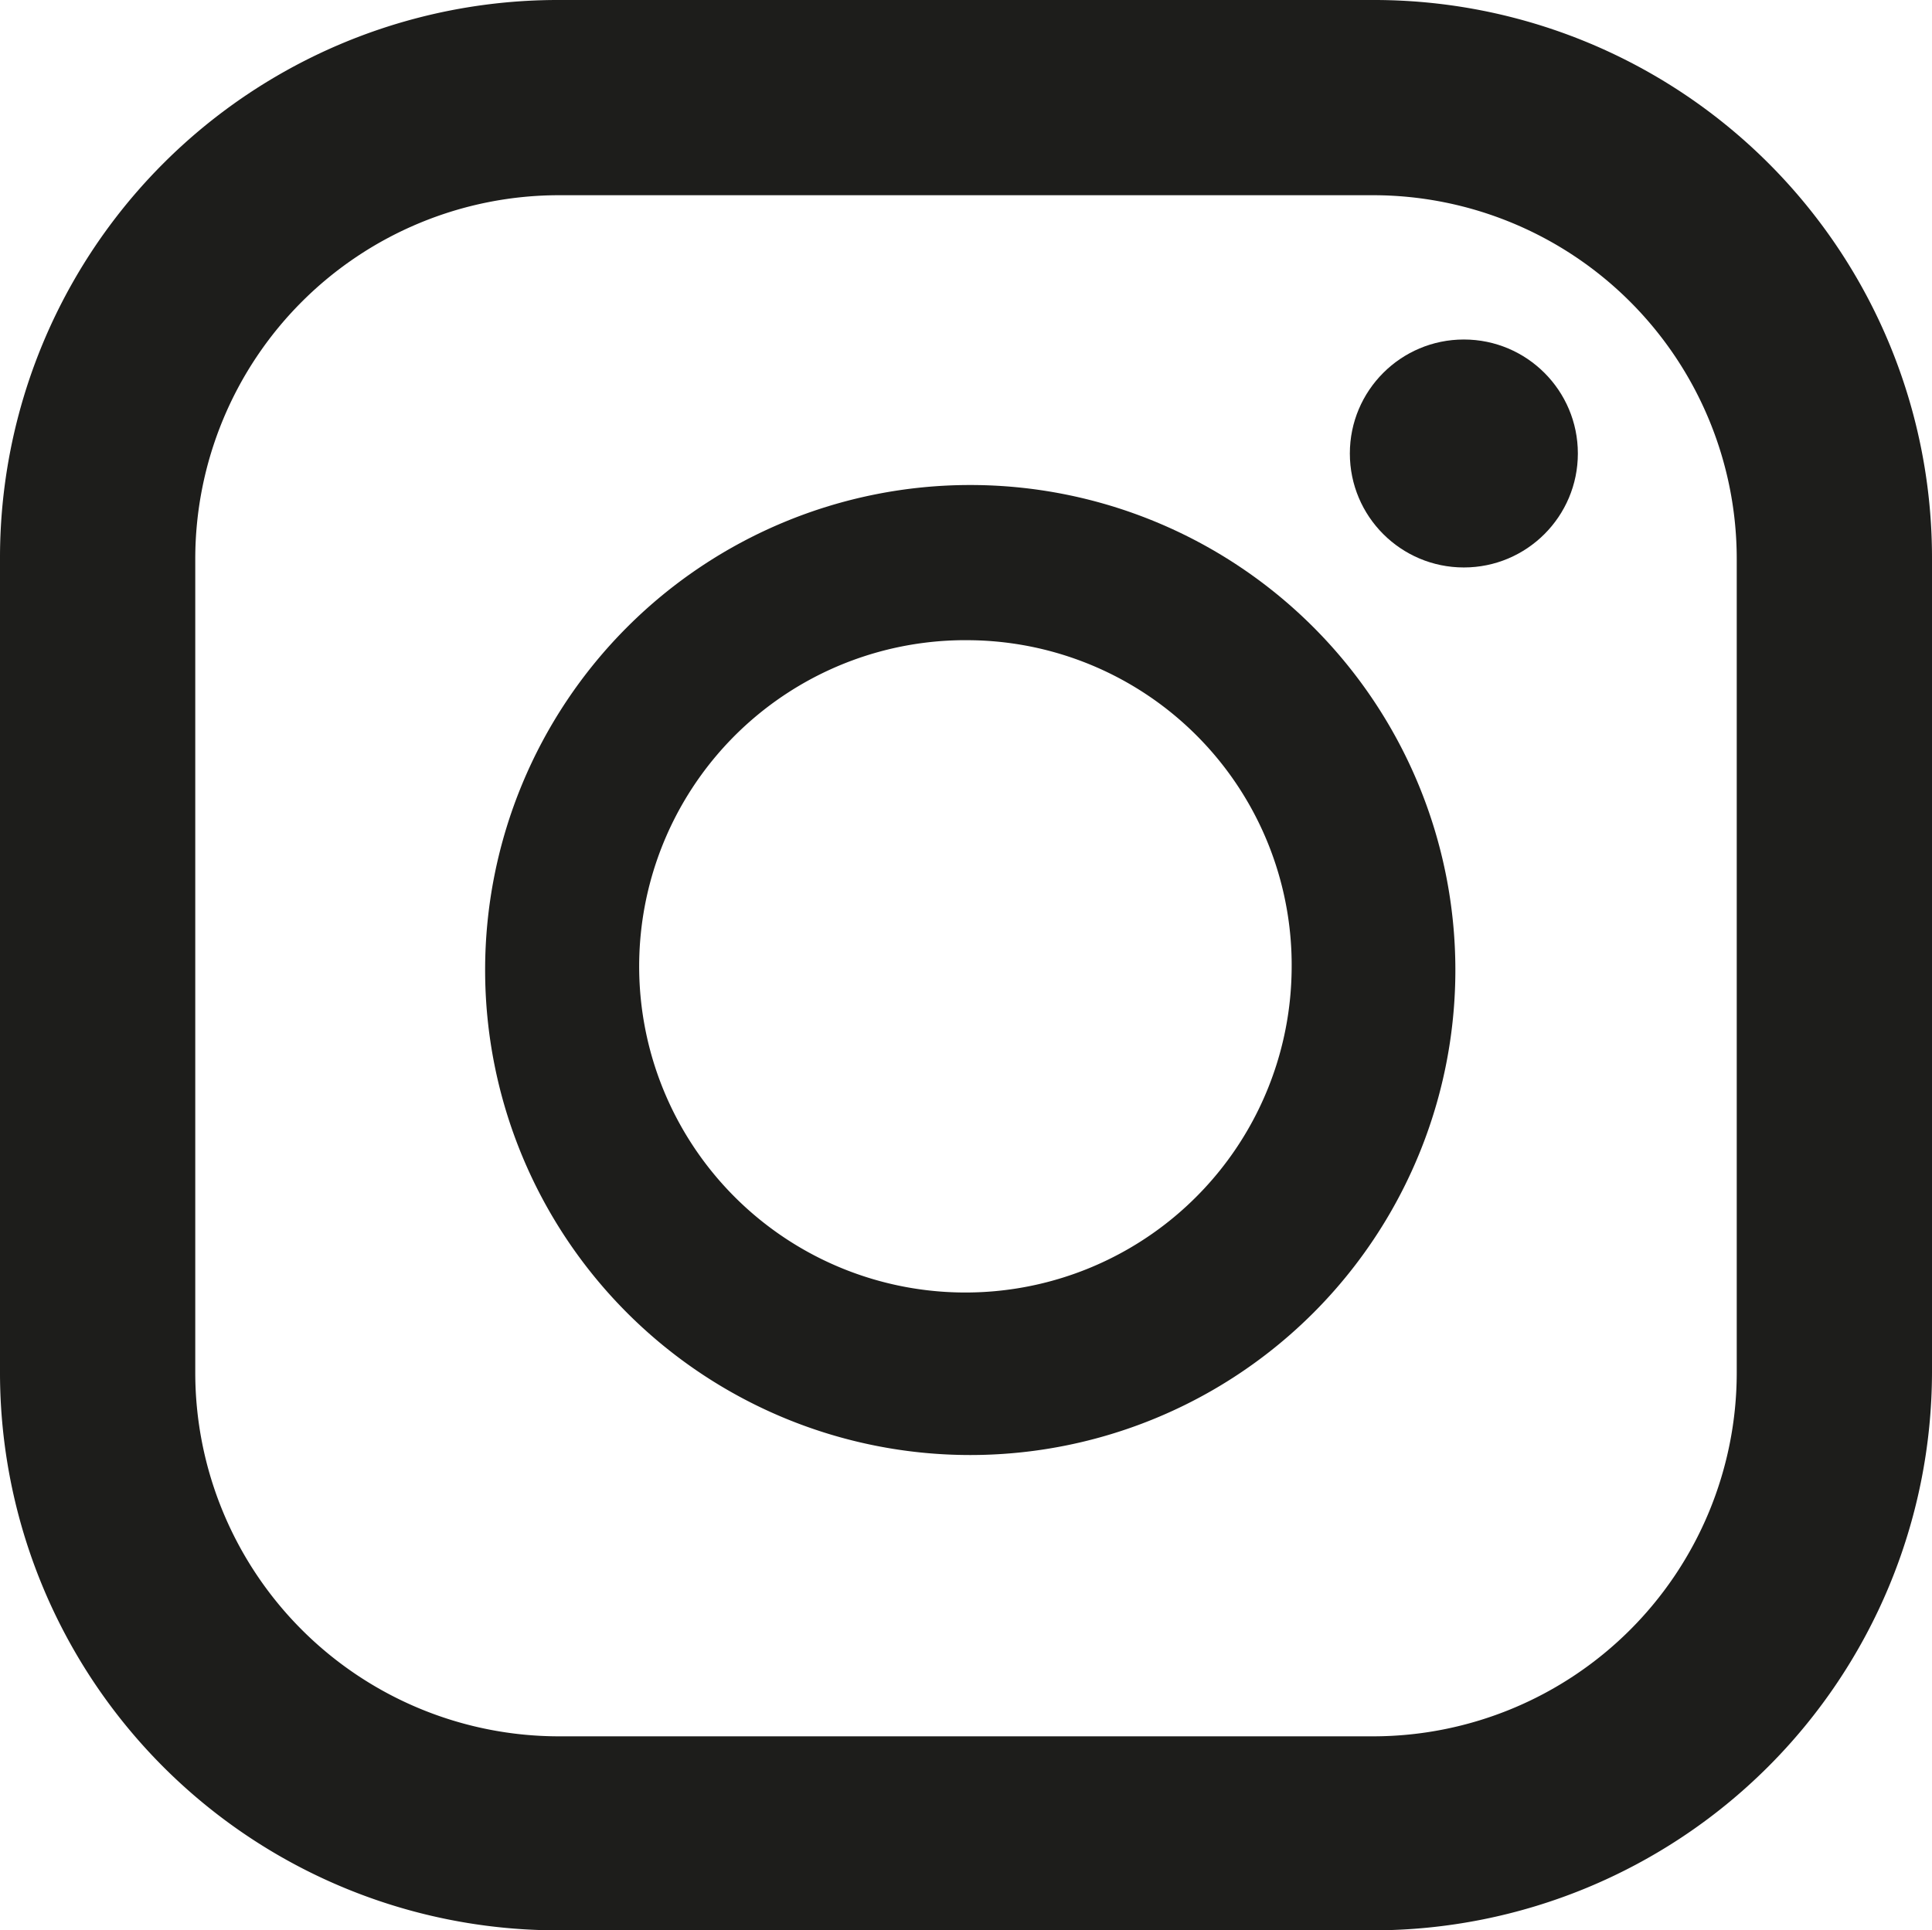 <svg id="Capa_1" data-name="Capa 1" xmlns="http://www.w3.org/2000/svg" viewBox="0 0 15.93 15.92"><defs><style>.cls-1{fill:#1d1d1b;}</style></defs><path class="cls-1" d="M11.32,15.92H4.61A4.6,4.6,0,0,1,0,11.31V4.61A4.6,4.6,0,0,1,4.61,0h6.71a4.6,4.6,0,0,1,4.61,4.61v6.71A4.61,4.61,0,0,1,11.32,15.92ZM4.61,1.61a3,3,0,0,0-3,3v6.71a3,3,0,0,0,3,3h6.71a3,3,0,0,0,3-3h0V4.61a3,3,0,0,0-3-3H4.61Z"/><path class="cls-1" d="M8,12a4,4,0,1,1,4-4A4,4,0,0,1,8,12ZM8,5.28A2.69,2.69,0,1,0,10.65,8,2.68,2.68,0,0,0,8,5.28Z"/><circle class="cls-1" cx="12.07" cy="3.74" r="0.94"/></svg>